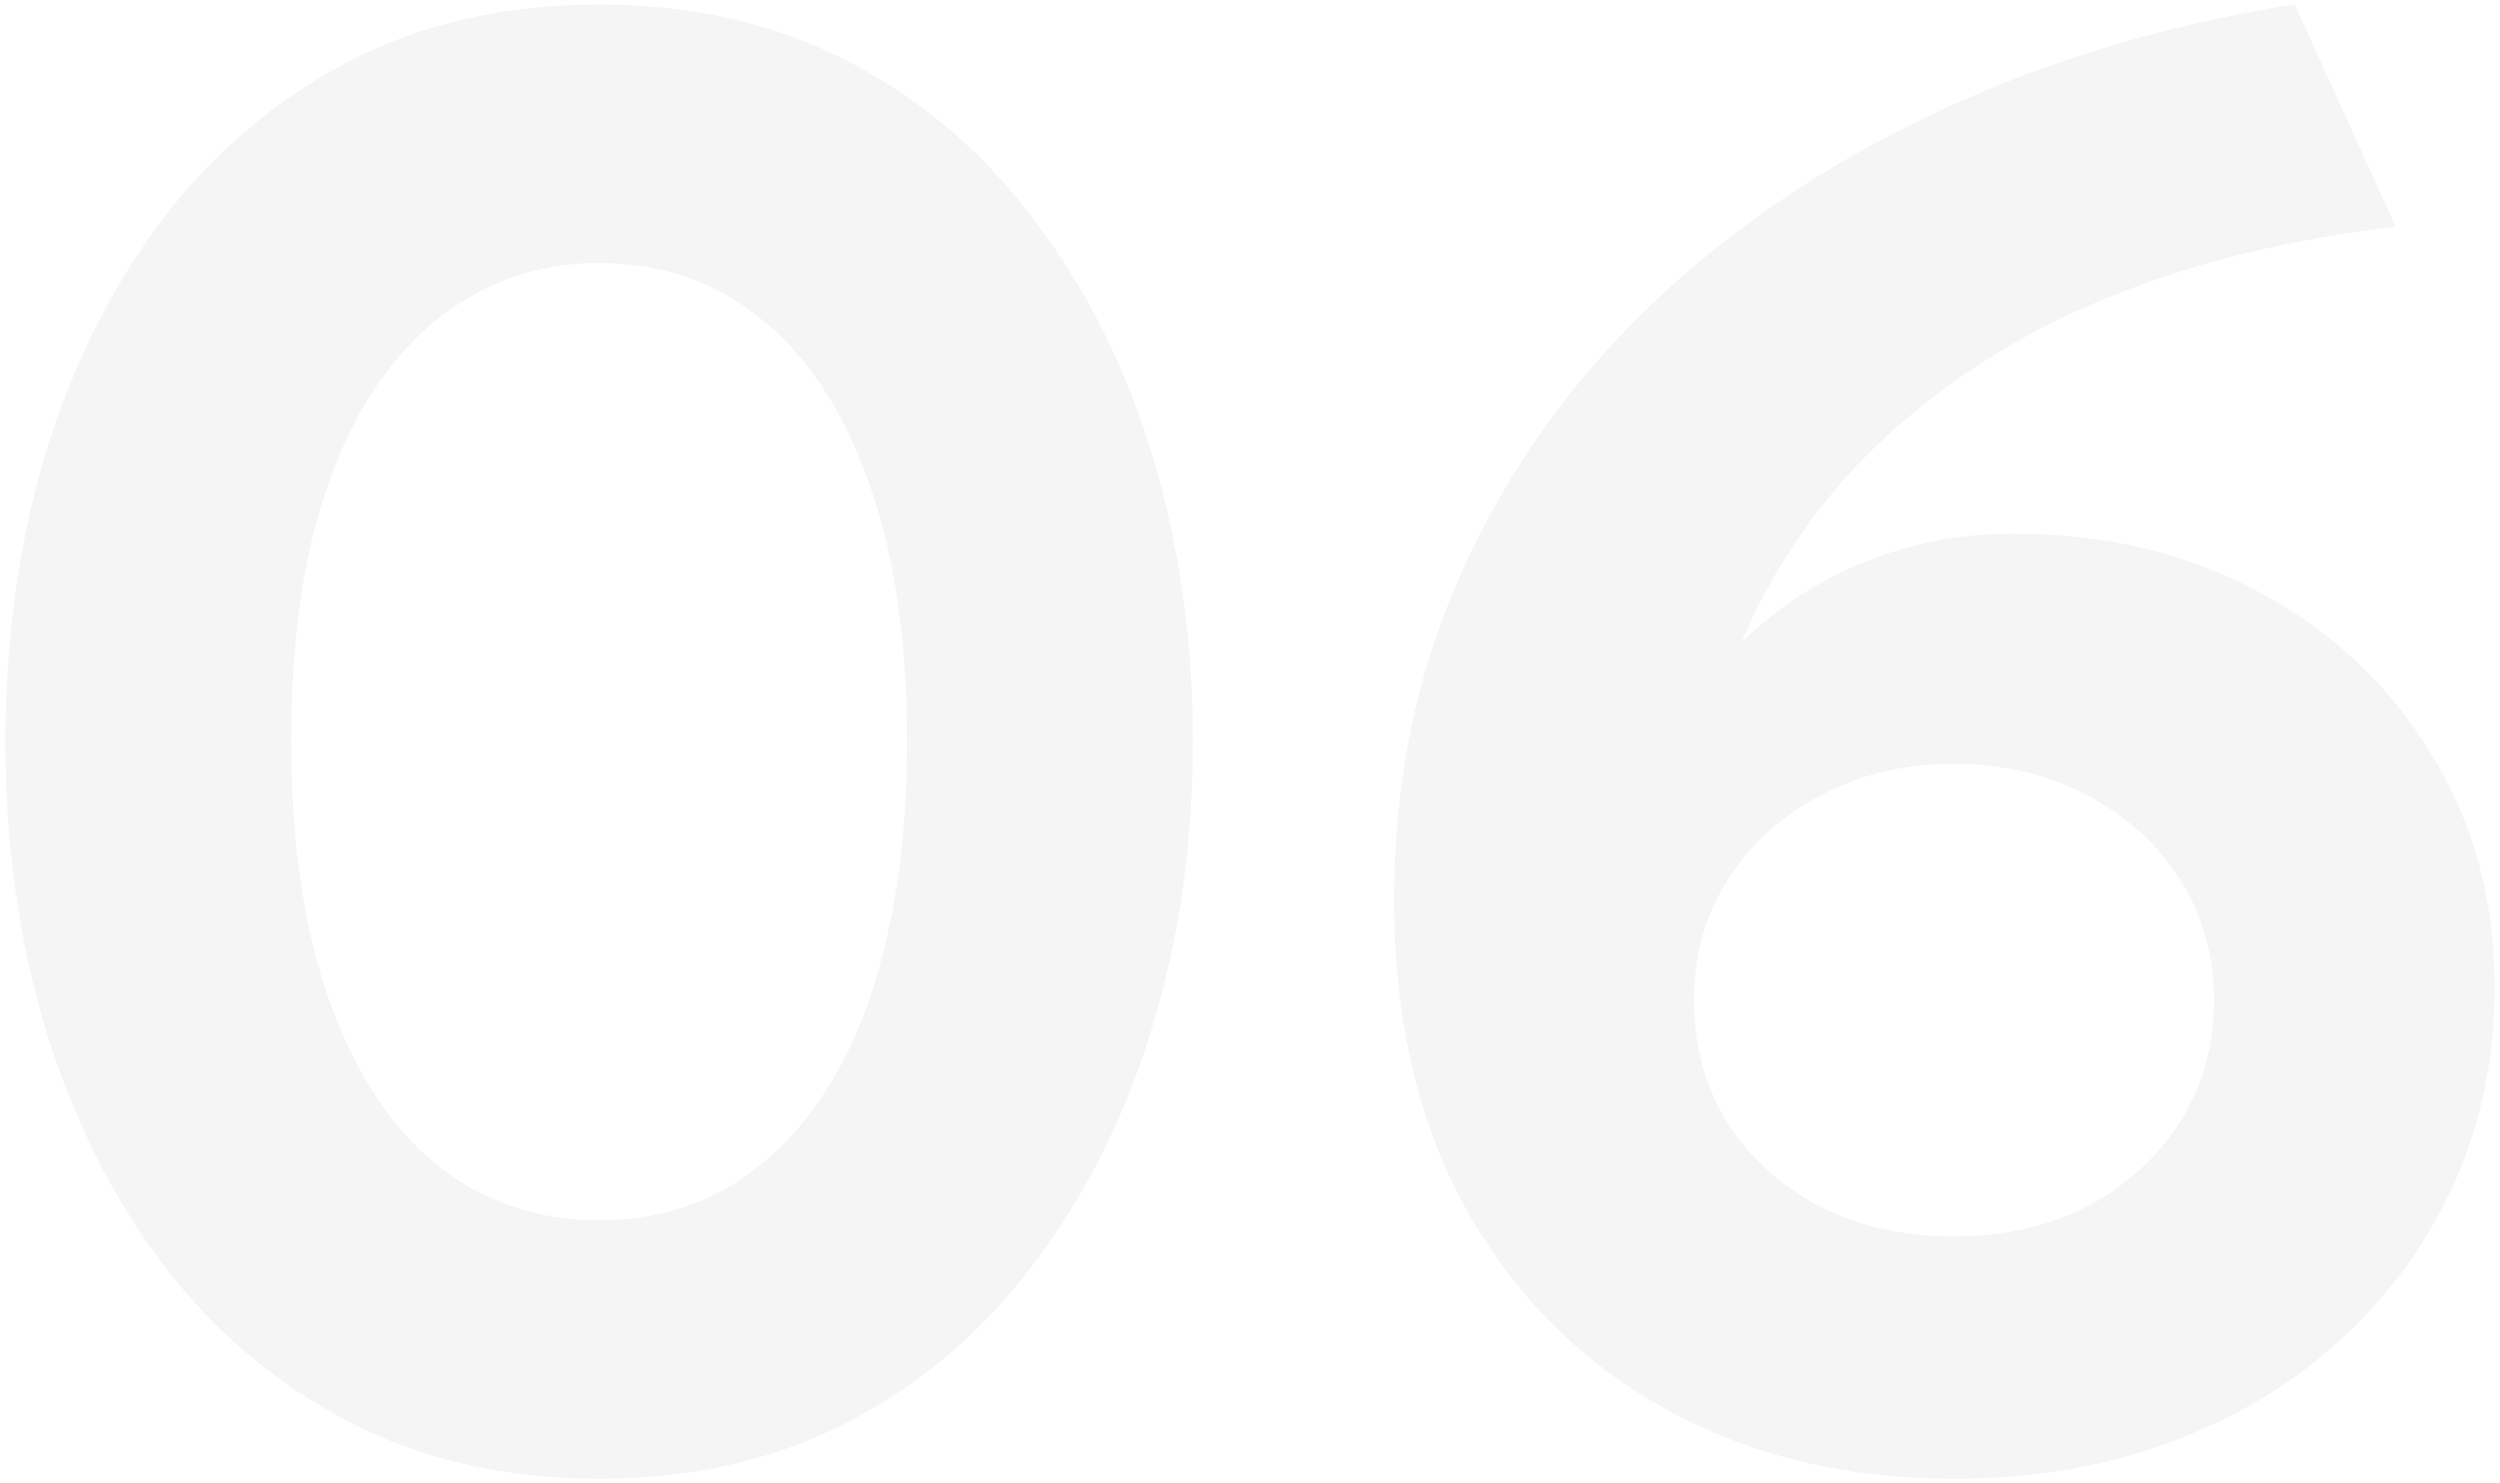 <?xml version="1.0" encoding="UTF-8"?> <svg xmlns="http://www.w3.org/2000/svg" width="359" height="213" viewBox="0 0 359 213" fill="none"><path opacity="0.05" d="M86.035 212.35C72.502 212.35 60.467 209.595 49.93 204.085C39.393 198.575 30.452 190.938 23.105 181.175C15.855 171.412 10.297 160.15 6.43 147.39C2.66 134.63 0.775 121 0.775 106.5C0.775 91.903 2.66 78.225 6.43 65.465C10.297 52.705 15.855 41.492 23.105 31.825C30.452 22.062 39.393 14.425 49.93 8.915C60.467 3.405 72.502 0.65 86.035 0.65C99.472 0.65 111.458 3.405 121.995 8.915C132.532 14.425 141.425 22.062 148.675 31.825C156.022 41.492 161.628 52.705 165.495 65.465C169.362 78.225 171.295 91.903 171.295 106.5C171.295 121 169.362 134.63 165.495 147.39C161.628 160.15 156.022 171.412 148.675 181.175C141.425 190.938 132.532 198.575 121.995 204.085C111.458 209.595 99.472 212.35 86.035 212.35ZM86.035 175.23C92.705 175.23 98.747 173.732 104.16 170.735C109.573 167.642 114.213 163.195 118.08 157.395C122.043 151.498 125.04 144.297 127.07 135.79C129.197 127.187 130.26 117.423 130.26 106.5C130.26 91.903 128.423 79.482 124.75 69.235C121.077 58.892 115.905 51.062 109.235 45.745C102.662 40.428 94.928 37.77 86.035 37.77C79.365 37.77 73.323 39.317 67.91 42.41C62.497 45.407 57.808 49.853 53.845 55.75C49.978 61.55 46.982 68.703 44.855 77.21C42.825 85.717 41.81 95.48 41.81 106.5C41.81 121.097 43.647 133.518 47.32 143.765C50.993 154.012 56.117 161.842 62.69 167.255C69.36 172.572 77.142 175.23 86.035 175.23ZM280.514 212.35C265.047 212.35 251.272 209.015 239.189 202.345C227.106 195.675 217.584 186.153 210.624 173.78C203.664 161.31 200.184 146.423 200.184 129.12C200.184 112.01 203.471 96.253 210.044 81.85C216.617 67.35 225.752 54.542 237.449 43.425C249.242 32.308 262.969 23.125 278.629 15.875C294.386 8.528 311.351 3.453 329.524 0.65L344.024 32.55C330.974 34.097 319.277 36.707 308.934 40.38C298.687 43.957 289.697 48.452 281.964 53.865C274.231 59.182 267.706 65.127 262.389 71.7C257.169 78.177 253.061 85.04 250.064 92.29C254.897 87.457 260.697 83.638 267.464 80.835C274.231 78.032 281.432 76.63 289.069 76.63C302.312 76.63 314.106 79.433 324.449 85.04C334.889 90.647 343.106 98.38 349.099 108.24C355.189 118.003 358.234 129.217 358.234 141.88C358.234 151.74 356.349 160.972 352.579 169.575C348.809 178.082 343.444 185.573 336.484 192.05C329.621 198.43 321.452 203.408 311.979 206.985C302.506 210.562 292.017 212.35 280.514 212.35ZM280.514 177.55C287.764 177.55 294.192 176.1 299.799 173.2C305.406 170.203 309.804 166.192 312.994 161.165C316.281 156.042 317.924 150.193 317.924 143.62C317.924 137.143 316.281 131.343 312.994 126.22C309.707 121.097 305.261 117.085 299.654 114.185C294.047 111.188 287.667 109.69 280.514 109.69C273.457 109.69 267.126 111.188 261.519 114.185C255.912 117.085 251.466 121.097 248.179 126.22C244.892 131.343 243.249 137.143 243.249 143.62C243.249 150.193 244.844 156.042 248.034 161.165C251.224 166.192 255.622 170.203 261.229 173.2C266.932 176.1 273.361 177.55 280.514 177.55Z" fill="#333A46"></path></svg> 